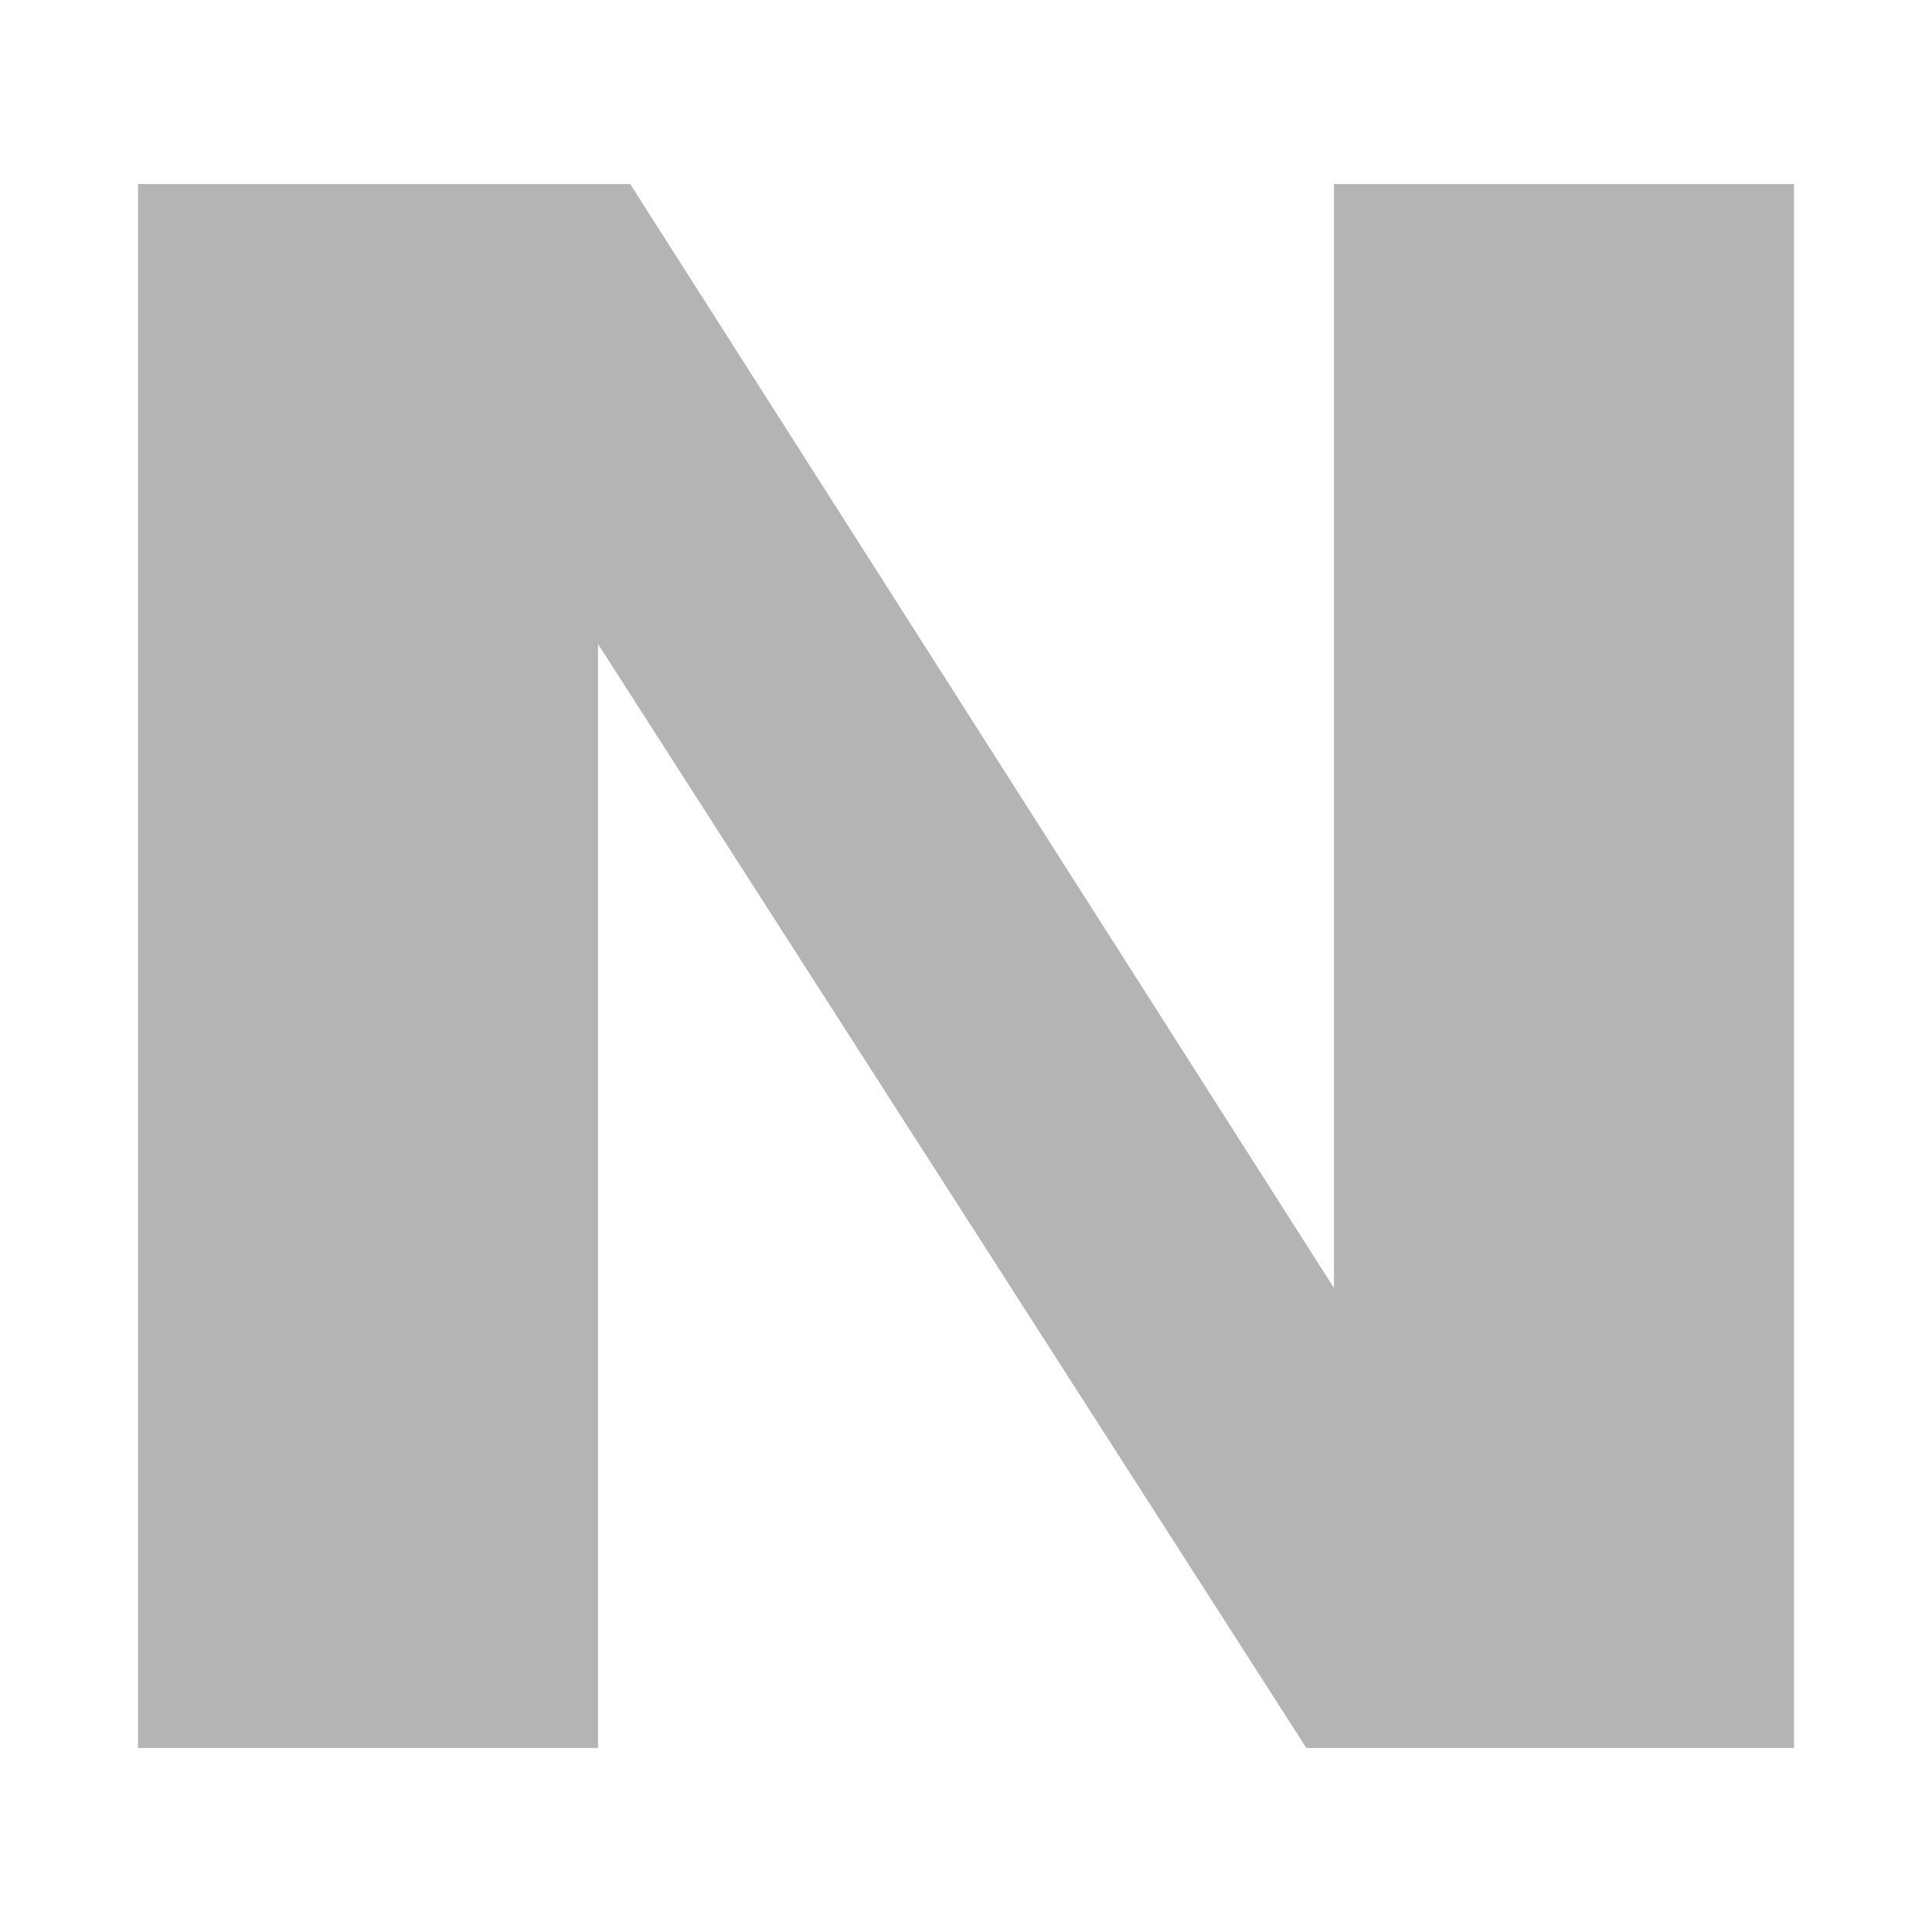 <?xml version="1.0" standalone="no"?><!-- Generator: Gravit.io --><svg xmlns="http://www.w3.org/2000/svg" xmlns:xlink="http://www.w3.org/1999/xlink" style="isolation:isolate" viewBox="0 0 28 28" width="28" height="28"><defs><clipPath id="_clipPath_Ytt9ovsejTcED78JsNiQyucOWjK6MkTu"><rect width="28" height="28"/></clipPath></defs><g clip-path="url(#_clipPath_Ytt9ovsejTcED78JsNiQyucOWjK6MkTu)"><path d=" M 2 2.667 L 9.133 2.667 L 19.333 18.667 L 19.333 2.667 L 26 2.667 L 26 25.333 L 18.933 25.333 L 8.667 9.333 L 8.667 25.333 L 2 25.333 L 2 2.667 Z " fill="rgb(180,180,180)"/></g></svg>